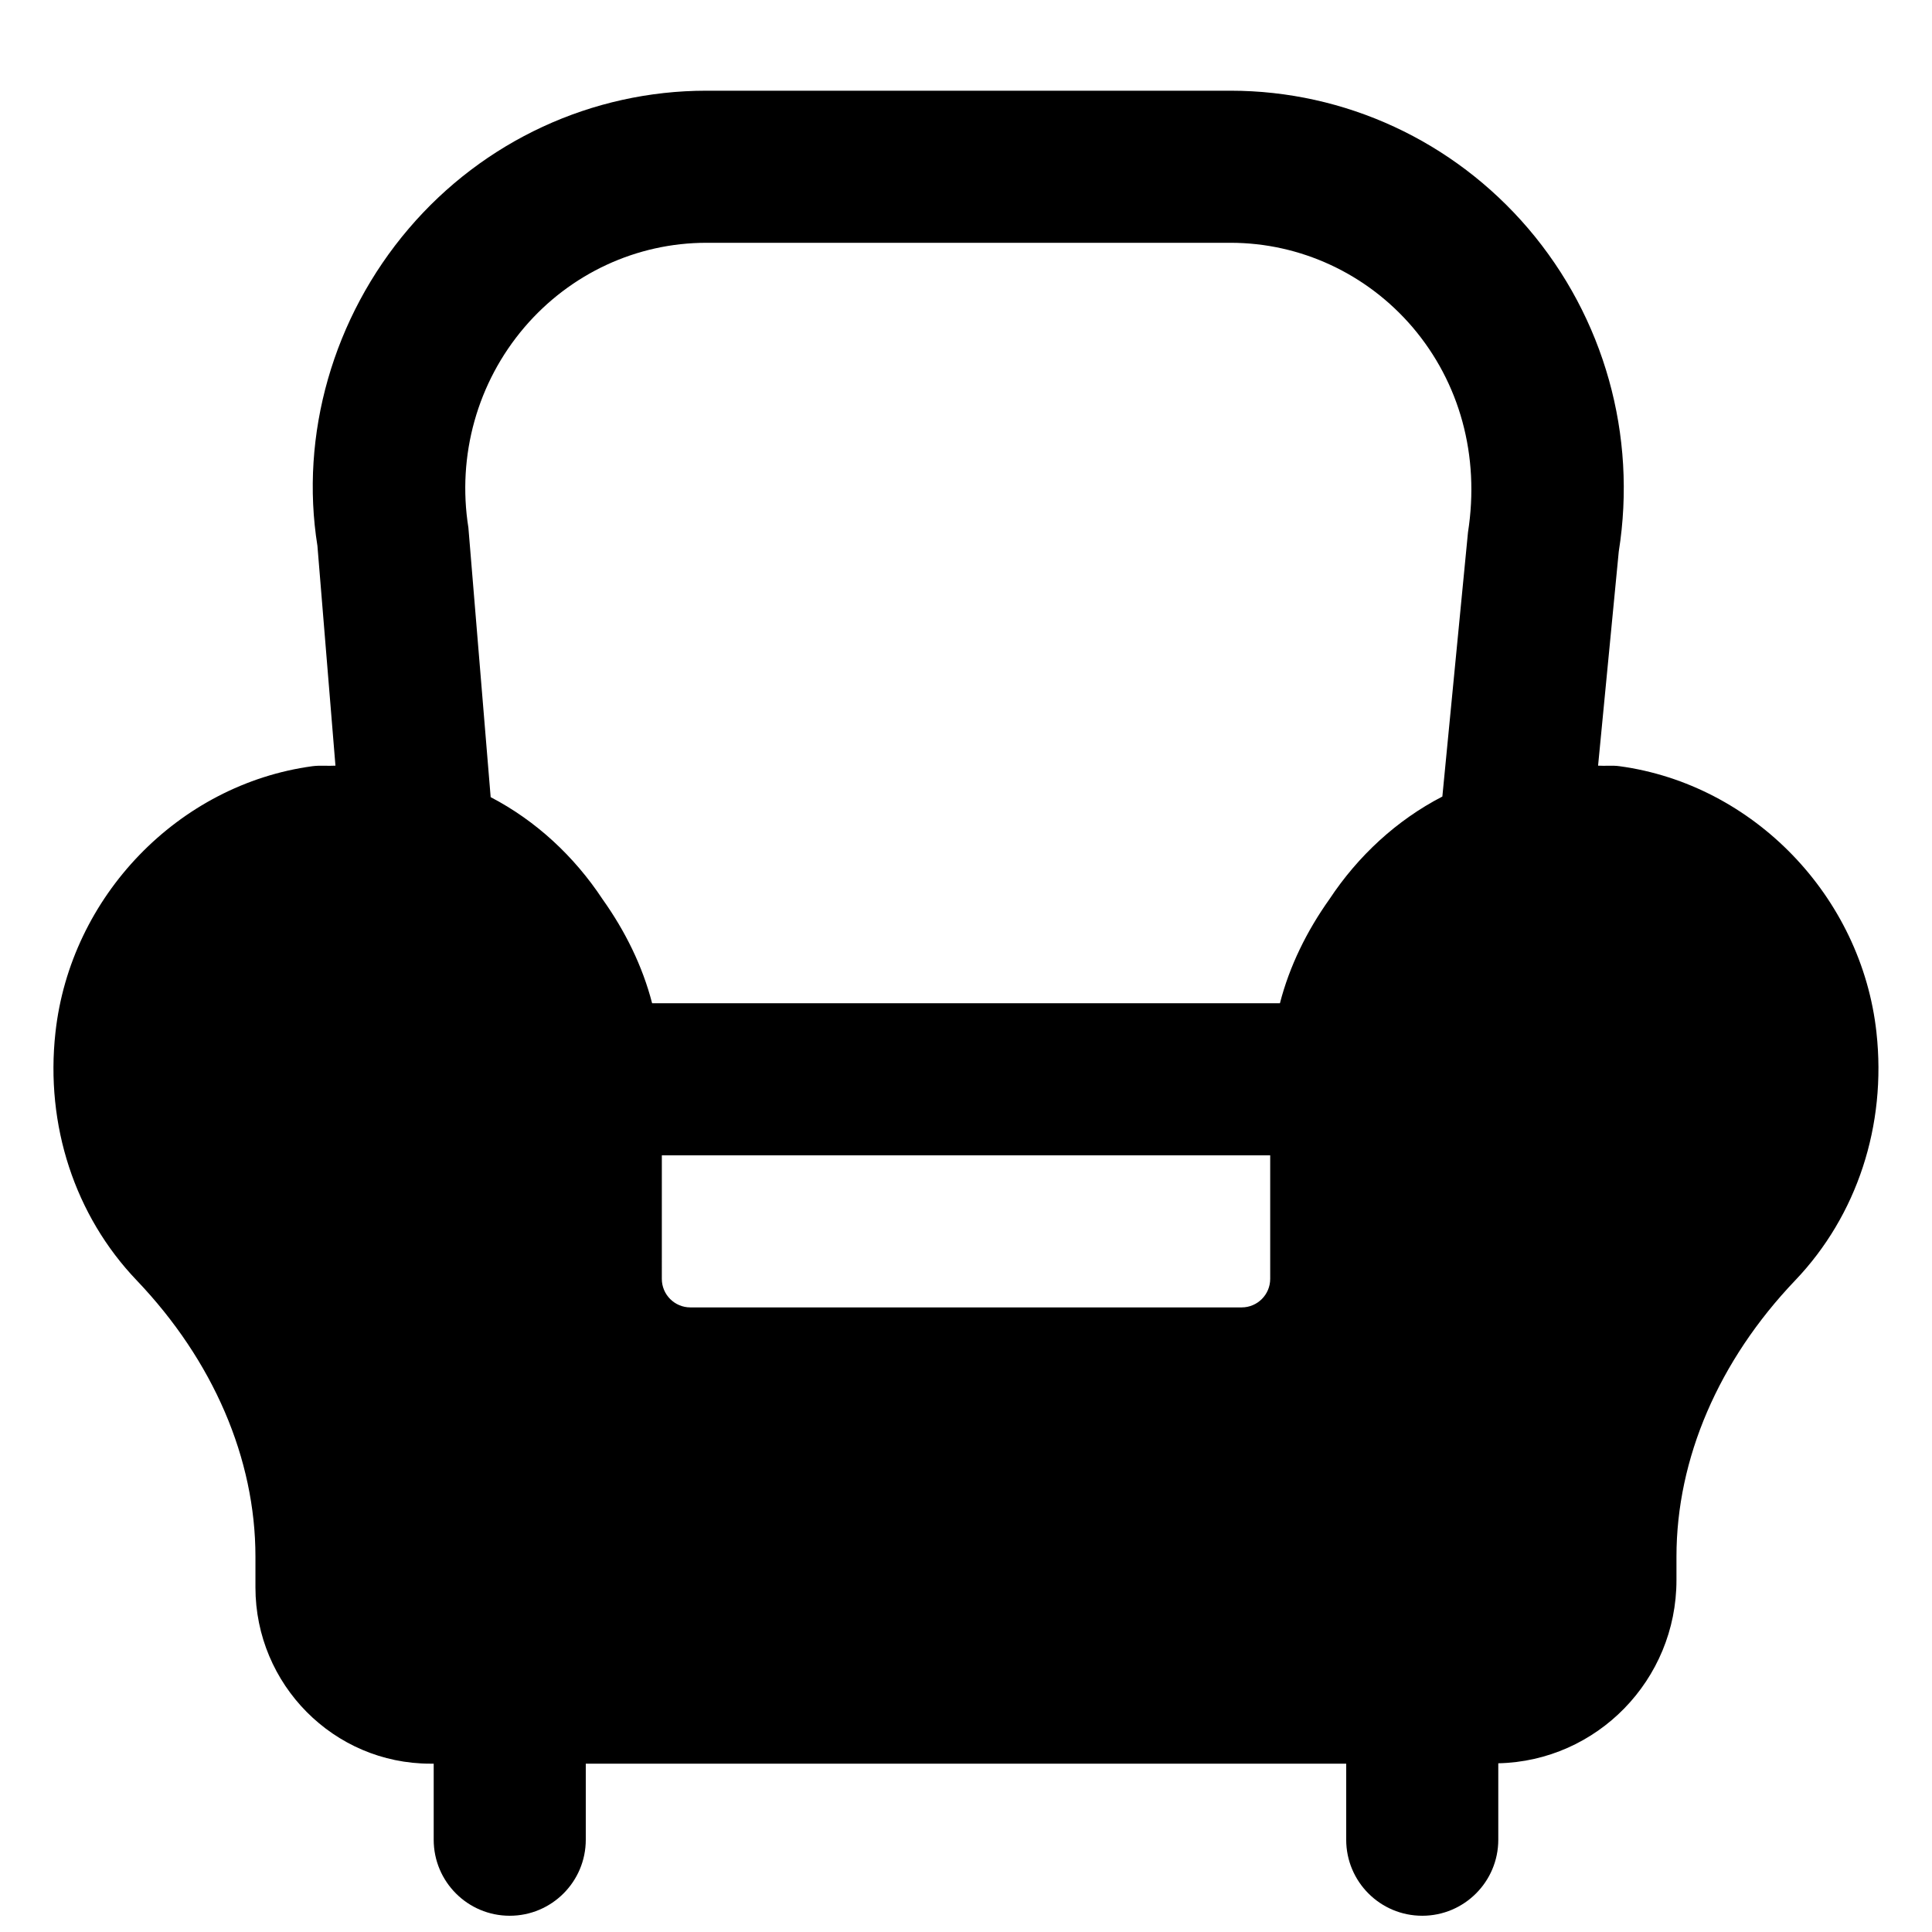 <?xml version="1.0" encoding="UTF-8"?>
<!-- Uploaded to: ICON Repo, www.iconrepo.com, Generator: ICON Repo Mixer Tools -->
<svg width="800px" height="800px" version="1.1" viewBox="144 144 512 512" xmlns="http://www.w3.org/2000/svg">
 <defs>
  <clipPath id="a">
   <path d="m158 168h484v483.9h-484z"/>
  </clipPath>
 </defs>
 <g clip-path="url(#a)">
  <path d="m283 230.71c12.152-14.207 29.703-22.367 48.203-22.367h138.91c18.5 0 36.074 8.16 48.227 22.367 12.473 14.652 17.875 34 14.691 54.352l-6.793 70.031c-12.09 6.246-22.348 15.738-29.926 27.203-6.004 8.445-10.578 17.715-13.117 27.57h-166.38c-2.539-9.836-7.113-19.105-13.121-27.547-7.516-11.387-17.672-20.82-29.664-27.066l-5.902-71.418c-3.043-19.125 2.375-38.492 14.871-53.125zm36.395 219.46h161.22v32.746c0 4.172-3.387 7.559-7.555 7.559h-146.11c-4.172 0-7.559-3.387-7.559-7.559zm321.89-32.547c-3.949-36.07-32.605-65.758-68.113-70.574-1.875-0.262-3.769-0.02-5.664-0.141l5.481-56.746c4.898-30.793-3.848-61.992-24-85.609-19.812-23.195-48.547-36.516-78.879-36.516h-138.91c-30.309 0-59.047 13.301-78.855 36.516-20.152 23.598-28.918 54.793-24.223 84.098l4.777 58.258c-2.035 0.121-4.051-0.121-6.086 0.141-35.531 4.816-64.168 34.504-68.117 70.574-2.719 24.586 5.141 48.527 21.523 65.676 20.293 21.262 31.477 47.258 31.477 73.215v8.164c0 25.754 20.777 46.711 46.352 46.711h0.887v20.152c0 11.125 9.008 20.152 20.152 20.152 11.125 0 20.152-9.027 20.152-20.152v-20.152h201.52v20.152c0 11.125 9.008 20.152 20.152 20.152 11.125 0 20.152-9.027 20.152-20.152v-20.254c26.117-0.562 47.219-22.066 47.219-48.547v-6.227c0-25.957 11.184-51.953 31.457-73.191 16.402-17.172 24.262-41.113 21.543-65.699z" fill-rule="evenodd"/>
 </g>
</svg>